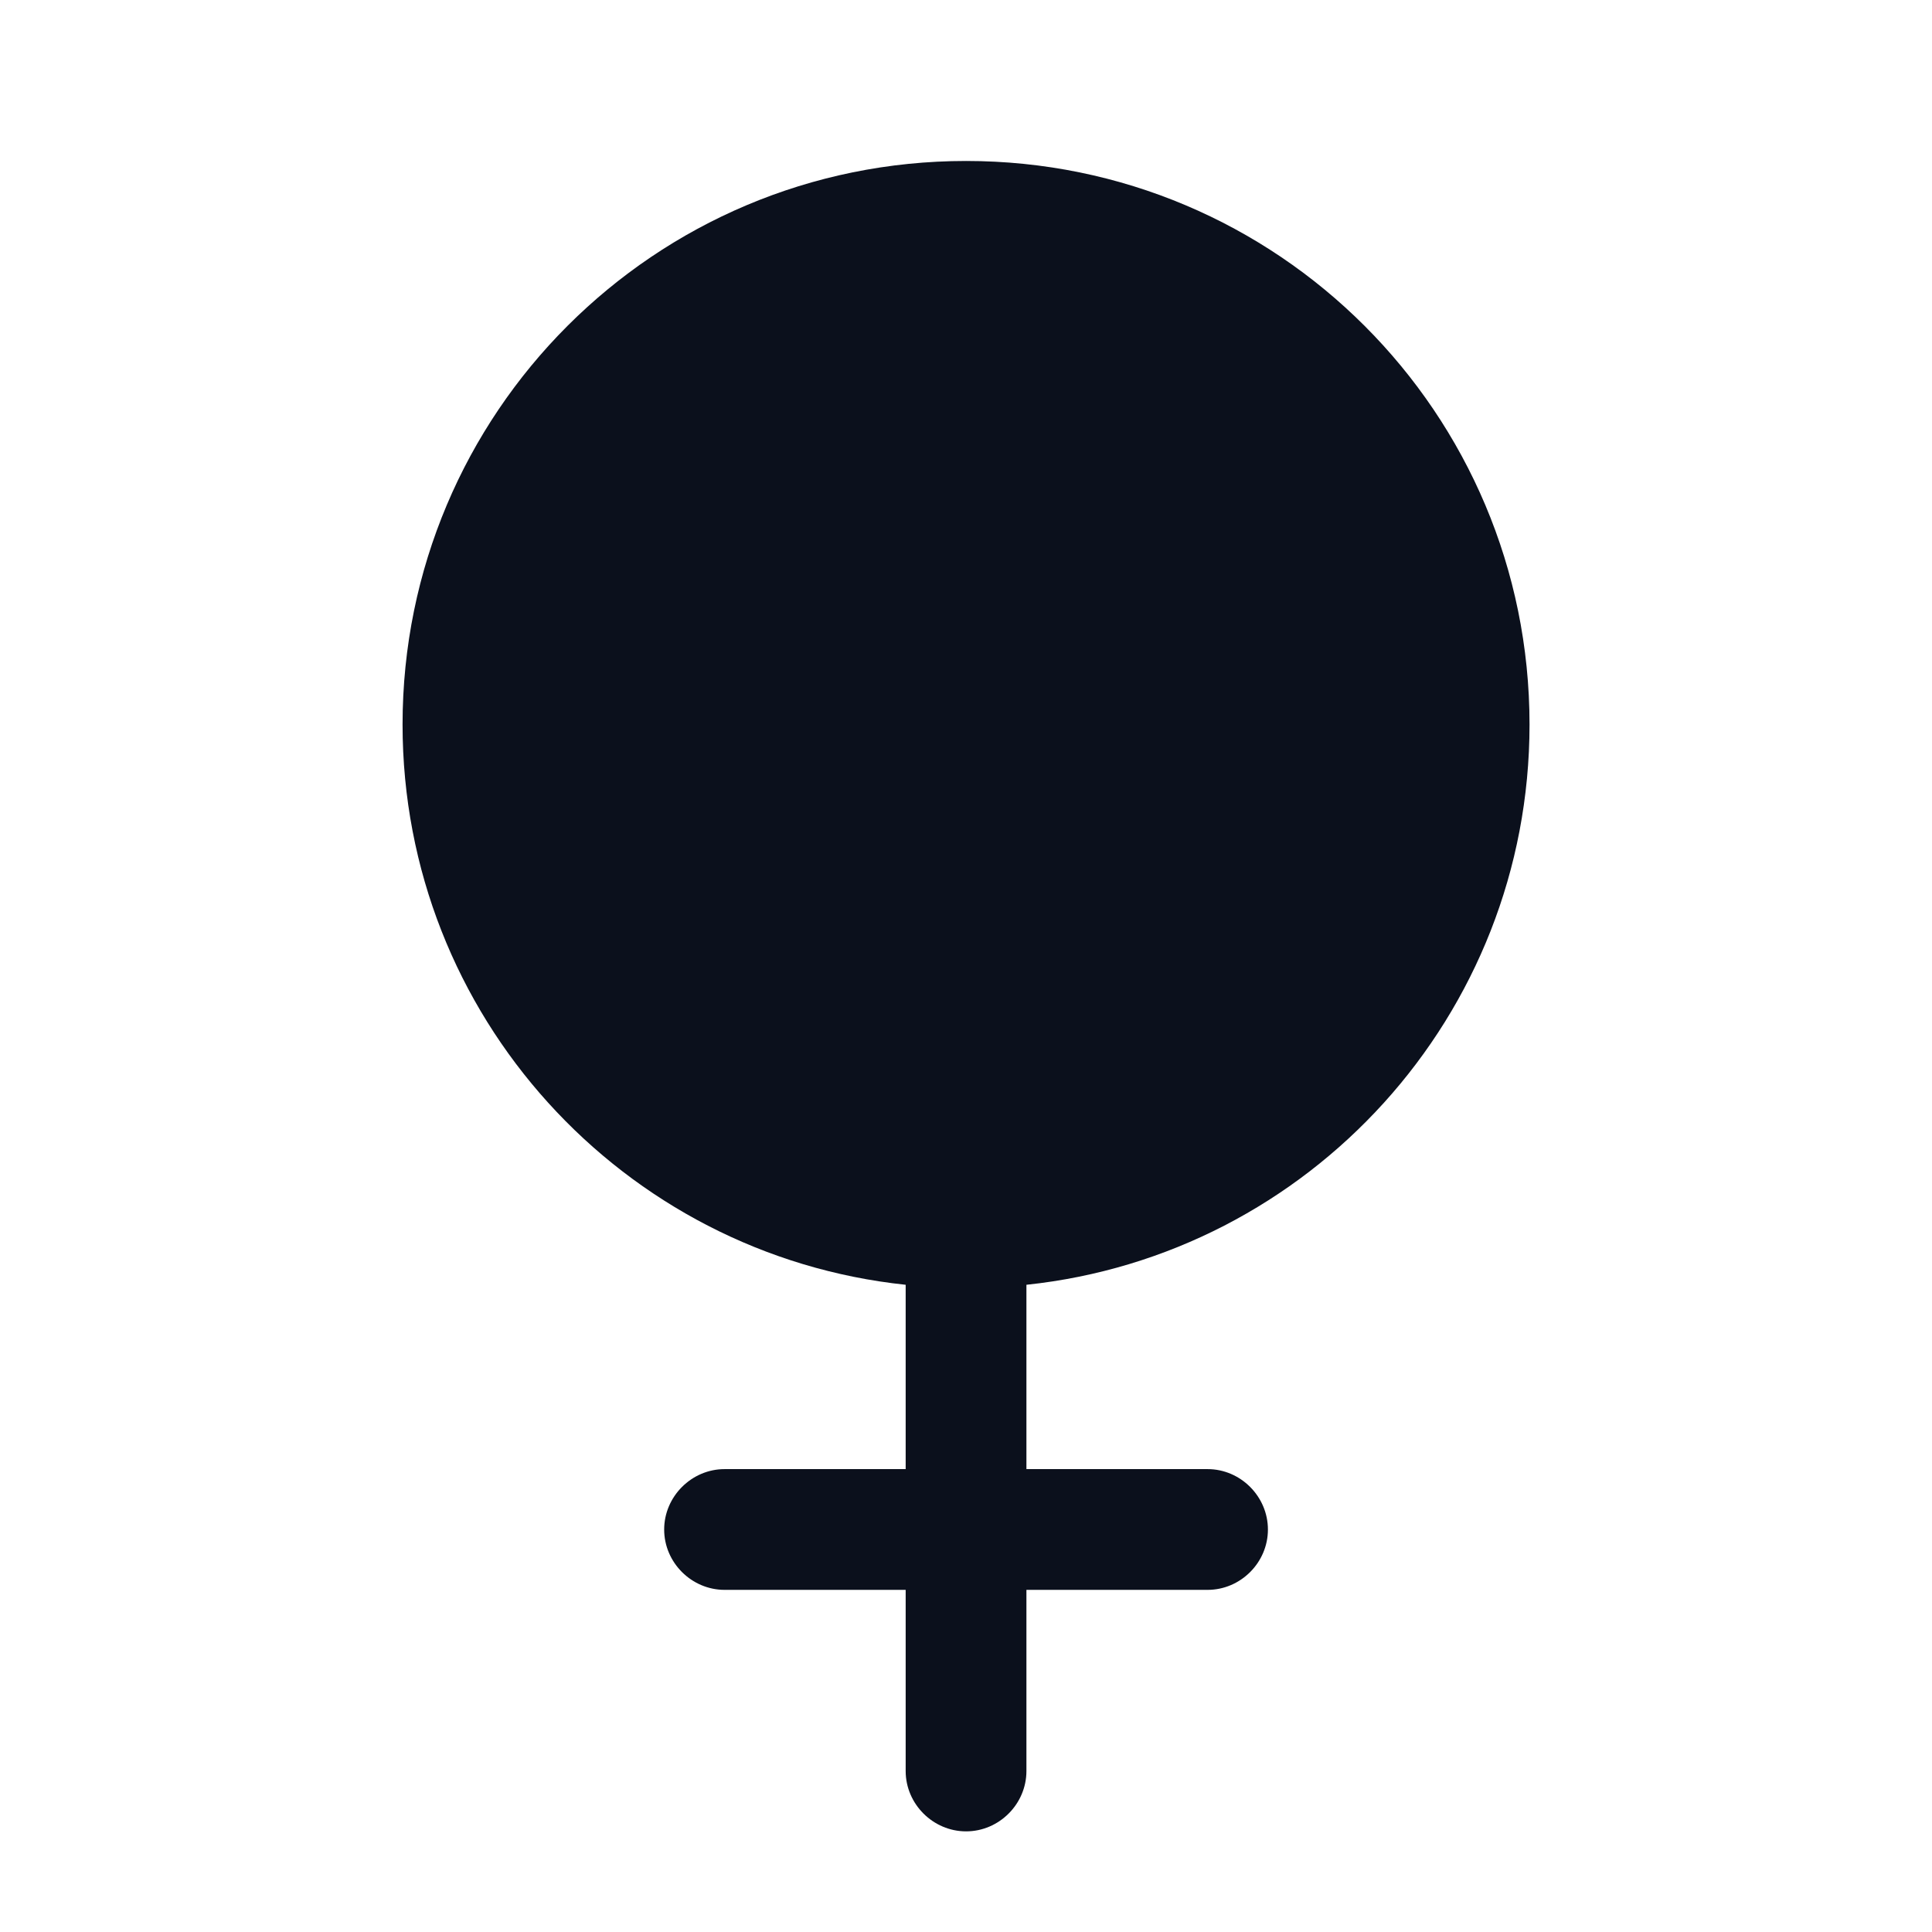 <svg xmlns="http://www.w3.org/2000/svg" width="22" height="22" viewBox="0 0 22 22" fill="none">
    <path d="M17.417 8.25C17.417 4.702 14.548 1.833 11.001 1.833C7.453 1.833 4.584 4.702 4.584 8.25C4.584 11.568 7.096 14.291 10.313 14.63V16.729H8.251C7.875 16.729 7.563 17.041 7.563 17.417C7.563 17.793 7.875 18.104 8.251 18.104H10.313V20.167C10.313 20.543 10.625 20.854 11.001 20.854C11.377 20.854 11.688 20.543 11.688 20.167V18.104H13.751C14.127 18.104 14.438 17.793 14.438 17.417C14.438 17.041 14.127 16.729 13.751 16.729H11.688V14.63C14.906 14.291 17.417 11.568 17.417 8.25Z" fill="#0B101C"/>
</svg>